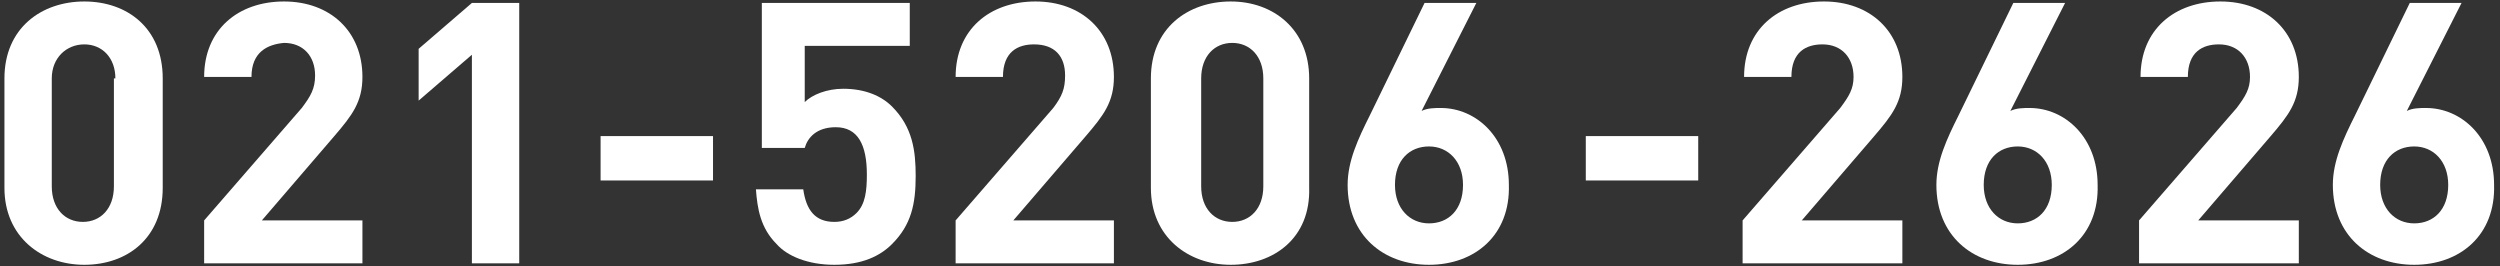 <?xml version="1.0" encoding="utf-8"?>
<!-- Generator: Adobe Illustrator 22.0.0, SVG Export Plug-In . SVG Version: 6.00 Build 0)  -->
<svg version="1.1" id="图层_1" xmlns="http://www.w3.org/2000/svg" xmlns:xlink="http://www.w3.org/1999/xlink" x="0px" y="0px"
	 viewBox="0 0 169 18" style="enable-background:new 0 0 169 18;" xml:space="preserve">
<rect x="0" y="0" width="169" height="18" fill="#333333" stroke="none"/>
<style type="text/css">
	.st0{fill:#FFFFFF;}
</style>
<g>
	<path class="st0" d="M5.7,17.9c-2.9,0-5.4-1.9-5.4-5.2V5.3c0-3.4,2.5-5.2,5.4-5.2S11,1.9,11,5.3v7.4C11,16.1,8.6,17.9,5.7,17.9z
		 M7.8,5.3C7.8,3.9,6.9,3,5.7,3S3.5,3.9,3.5,5.3v7.3c0,1.5,0.9,2.4,2.1,2.4s2.1-0.9,2.1-2.4V5.3z"/>
	<path class="st0" d="M13.8,17.8v-2.9l6.6-7.6C21,6.5,21.3,6,21.3,5.1c0-1.3-0.8-2.2-2.1-2.2C18.1,3,17,3.5,17,5.2h-3.2
		c0-3.2,2.3-5.1,5.4-5.1c3.1,0,5.3,2,5.3,5.1c0,1.7-0.7,2.6-1.9,4l-4.9,5.7h6.8v2.9H13.8z"/>
	<path class="st0" d="M31.9,17.8V3.7l-3.6,3.1V3.3l3.6-3.1h3.2v17.6H31.9z"/>
	<path class="st0" d="M40.6,12.2v-3h7.6v3H40.6z"/>
	<path class="st0" d="M60.3,16.5c-0.8,0.8-2,1.4-3.9,1.4c-1.8,0-3.2-0.6-3.9-1.4c-1.1-1.1-1.3-2.4-1.4-3.7h3.2
		c0.2,1.4,0.8,2.2,2.1,2.2c0.6,0,1.1-0.2,1.5-0.6c0.6-0.6,0.7-1.5,0.7-2.6c0-2-0.6-3.2-2.1-3.2c-1.3,0-1.9,0.7-2.1,1.4h-2.9V0.2h10
		v2.9h-7.1v3.8C54.9,6.4,55.9,6,57,6c1.5,0,2.6,0.5,3.3,1.2c1.4,1.4,1.6,3,1.6,4.7C61.9,13.8,61.6,15.2,60.3,16.5z"/>
	<path class="st0" d="M64.6,17.8v-2.9l6.6-7.6C71.8,6.5,72,6,72,5.1C72,3.8,71.3,3,69.9,3c-1.1,0-2.1,0.5-2.1,2.2h-3.2
		c0-3.2,2.3-5.1,5.4-5.1c3.1,0,5.3,2,5.3,5.1c0,1.7-0.7,2.6-1.9,4l-4.9,5.7h6.8v2.9H64.6z"/>
	<path class="st0" d="M83.2,17.9c-2.9,0-5.4-1.9-5.4-5.2V5.3c0-3.4,2.5-5.2,5.4-5.2s5.3,1.9,5.3,5.2v7.4
		C88.6,16.1,86.1,17.9,83.2,17.9z M85.4,5.3c0-1.5-0.9-2.4-2.1-2.4s-2.1,0.9-2.1,2.4v7.3c0,1.5,0.9,2.4,2.1,2.4s2.1-0.9,2.1-2.4V5.3
		z"/>
	<path class="st0" d="M96.6,17.9c-3.1,0-5.5-2-5.5-5.4c0-1.6,0.7-3.1,1.5-4.7l3.7-7.6h3.5l-3.7,7.3c0.4-0.2,0.9-0.2,1.3-0.2
		c2.4,0,4.6,2,4.6,5.2C102.1,15.9,99.7,17.9,96.6,17.9z M96.6,9.9c-1.3,0-2.3,0.9-2.3,2.6c0,1.6,1,2.6,2.3,2.6s2.3-0.9,2.3-2.6
		C98.9,10.9,97.9,9.9,96.6,9.9z"/>
	<path class="st0" d="M107.2,12.2v-3h7.6v3H107.2z"/>
	<path class="st0" d="M117.8,17.8v-2.9l6.6-7.6c0.6-0.8,0.9-1.3,0.9-2.1c0-1.3-0.8-2.2-2.1-2.2c-1.1,0-2.1,0.5-2.1,2.2h-3.2
		c0-3.2,2.3-5.1,5.4-5.1c3.1,0,5.3,2,5.3,5.1c0,1.7-0.7,2.6-1.9,4l-4.9,5.7h6.8v2.9H117.8z"/>
	<path class="st0" d="M136.4,17.9c-3.1,0-5.5-2-5.5-5.4c0-1.6,0.7-3.1,1.5-4.7l3.7-7.6h3.5l-3.7,7.3c0.4-0.2,0.9-0.2,1.3-0.2
		c2.4,0,4.6,2,4.6,5.2C141.9,15.9,139.5,17.9,136.4,17.9z M136.4,9.9c-1.3,0-2.3,0.9-2.3,2.6c0,1.6,1,2.6,2.3,2.6s2.3-0.9,2.3-2.6
		C138.7,10.9,137.7,9.9,136.4,9.9z"/>
	<path class="st0" d="M144.6,17.8v-2.9l6.6-7.6c0.6-0.8,0.9-1.3,0.9-2.1c0-1.3-0.8-2.2-2.1-2.2c-1.1,0-2.1,0.5-2.1,2.2h-3.2
		c0-3.2,2.3-5.1,5.4-5.1c3.1,0,5.3,2,5.3,5.1c0,1.7-0.7,2.6-1.9,4l-4.9,5.7h6.8v2.9H144.6z"/>
	<path class="st0" d="M163.2,17.9c-3.1,0-5.5-2-5.5-5.4c0-1.6,0.7-3.1,1.5-4.7l3.7-7.6h3.5l-3.7,7.3c0.4-0.2,0.9-0.2,1.3-0.2
		c2.4,0,4.6,2,4.6,5.2C168.7,15.9,166.3,17.9,163.2,17.9z M163.2,9.9c-1.3,0-2.3,0.9-2.3,2.6c0,1.6,1,2.6,2.3,2.6s2.3-0.9,2.3-2.6
		C165.5,10.9,164.5,9.9,163.2,9.9z"/>
</g>
</svg>
